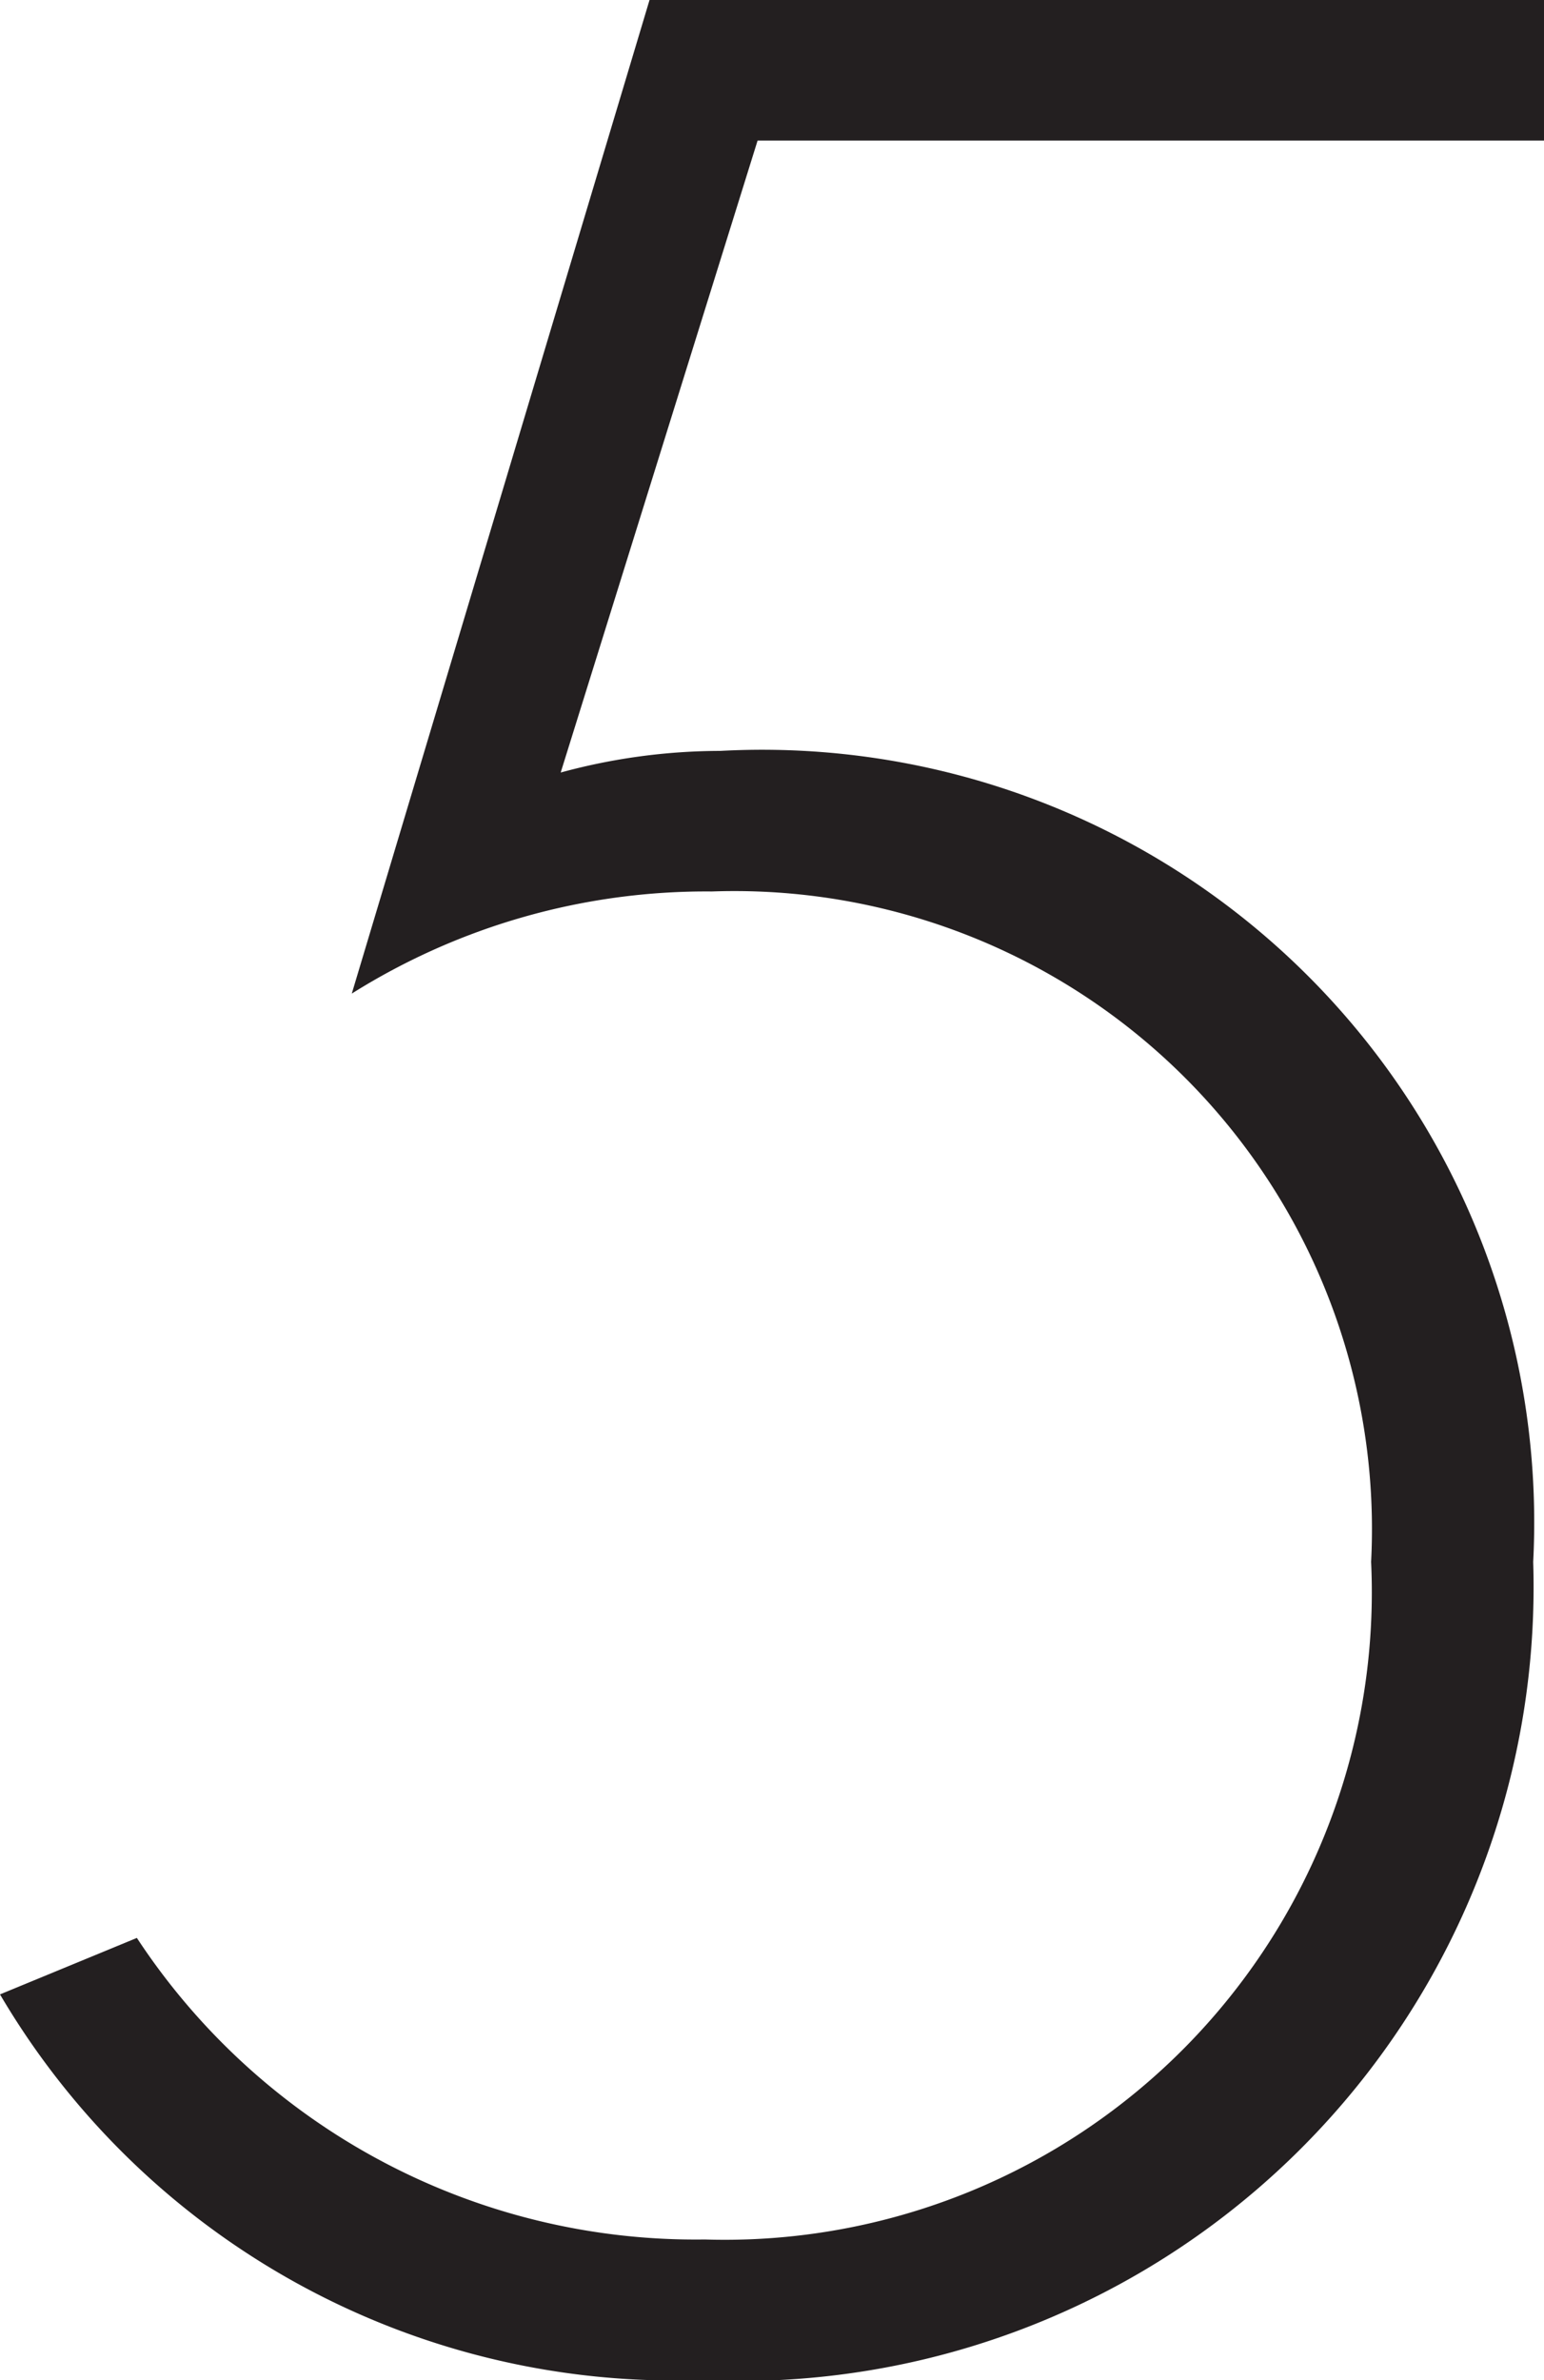 <svg viewBox="0 0 12.86 19.81" xmlns="http://www.w3.org/2000/svg"><path d="m12.86 1.17h-6.55l-1.64 5.26a5.08 5.08 0 0 1 1.33-.18 6.43 6.43 0 0 1 6.77 6.75 6.61 6.61 0 0 1 -6.93 6.81 6.52 6.52 0 0 1 -5.84-3.21l1.14-.47a5.57 5.57 0 0 0 4.73 2.51 5.39 5.39 0 0 0 5.55-5.64 5.31 5.31 0 0 0 -5.49-5.58 5.55 5.55 0 0 0 -3 .85l2.48-8.27h7.45z" fill="#231f20"/></svg>